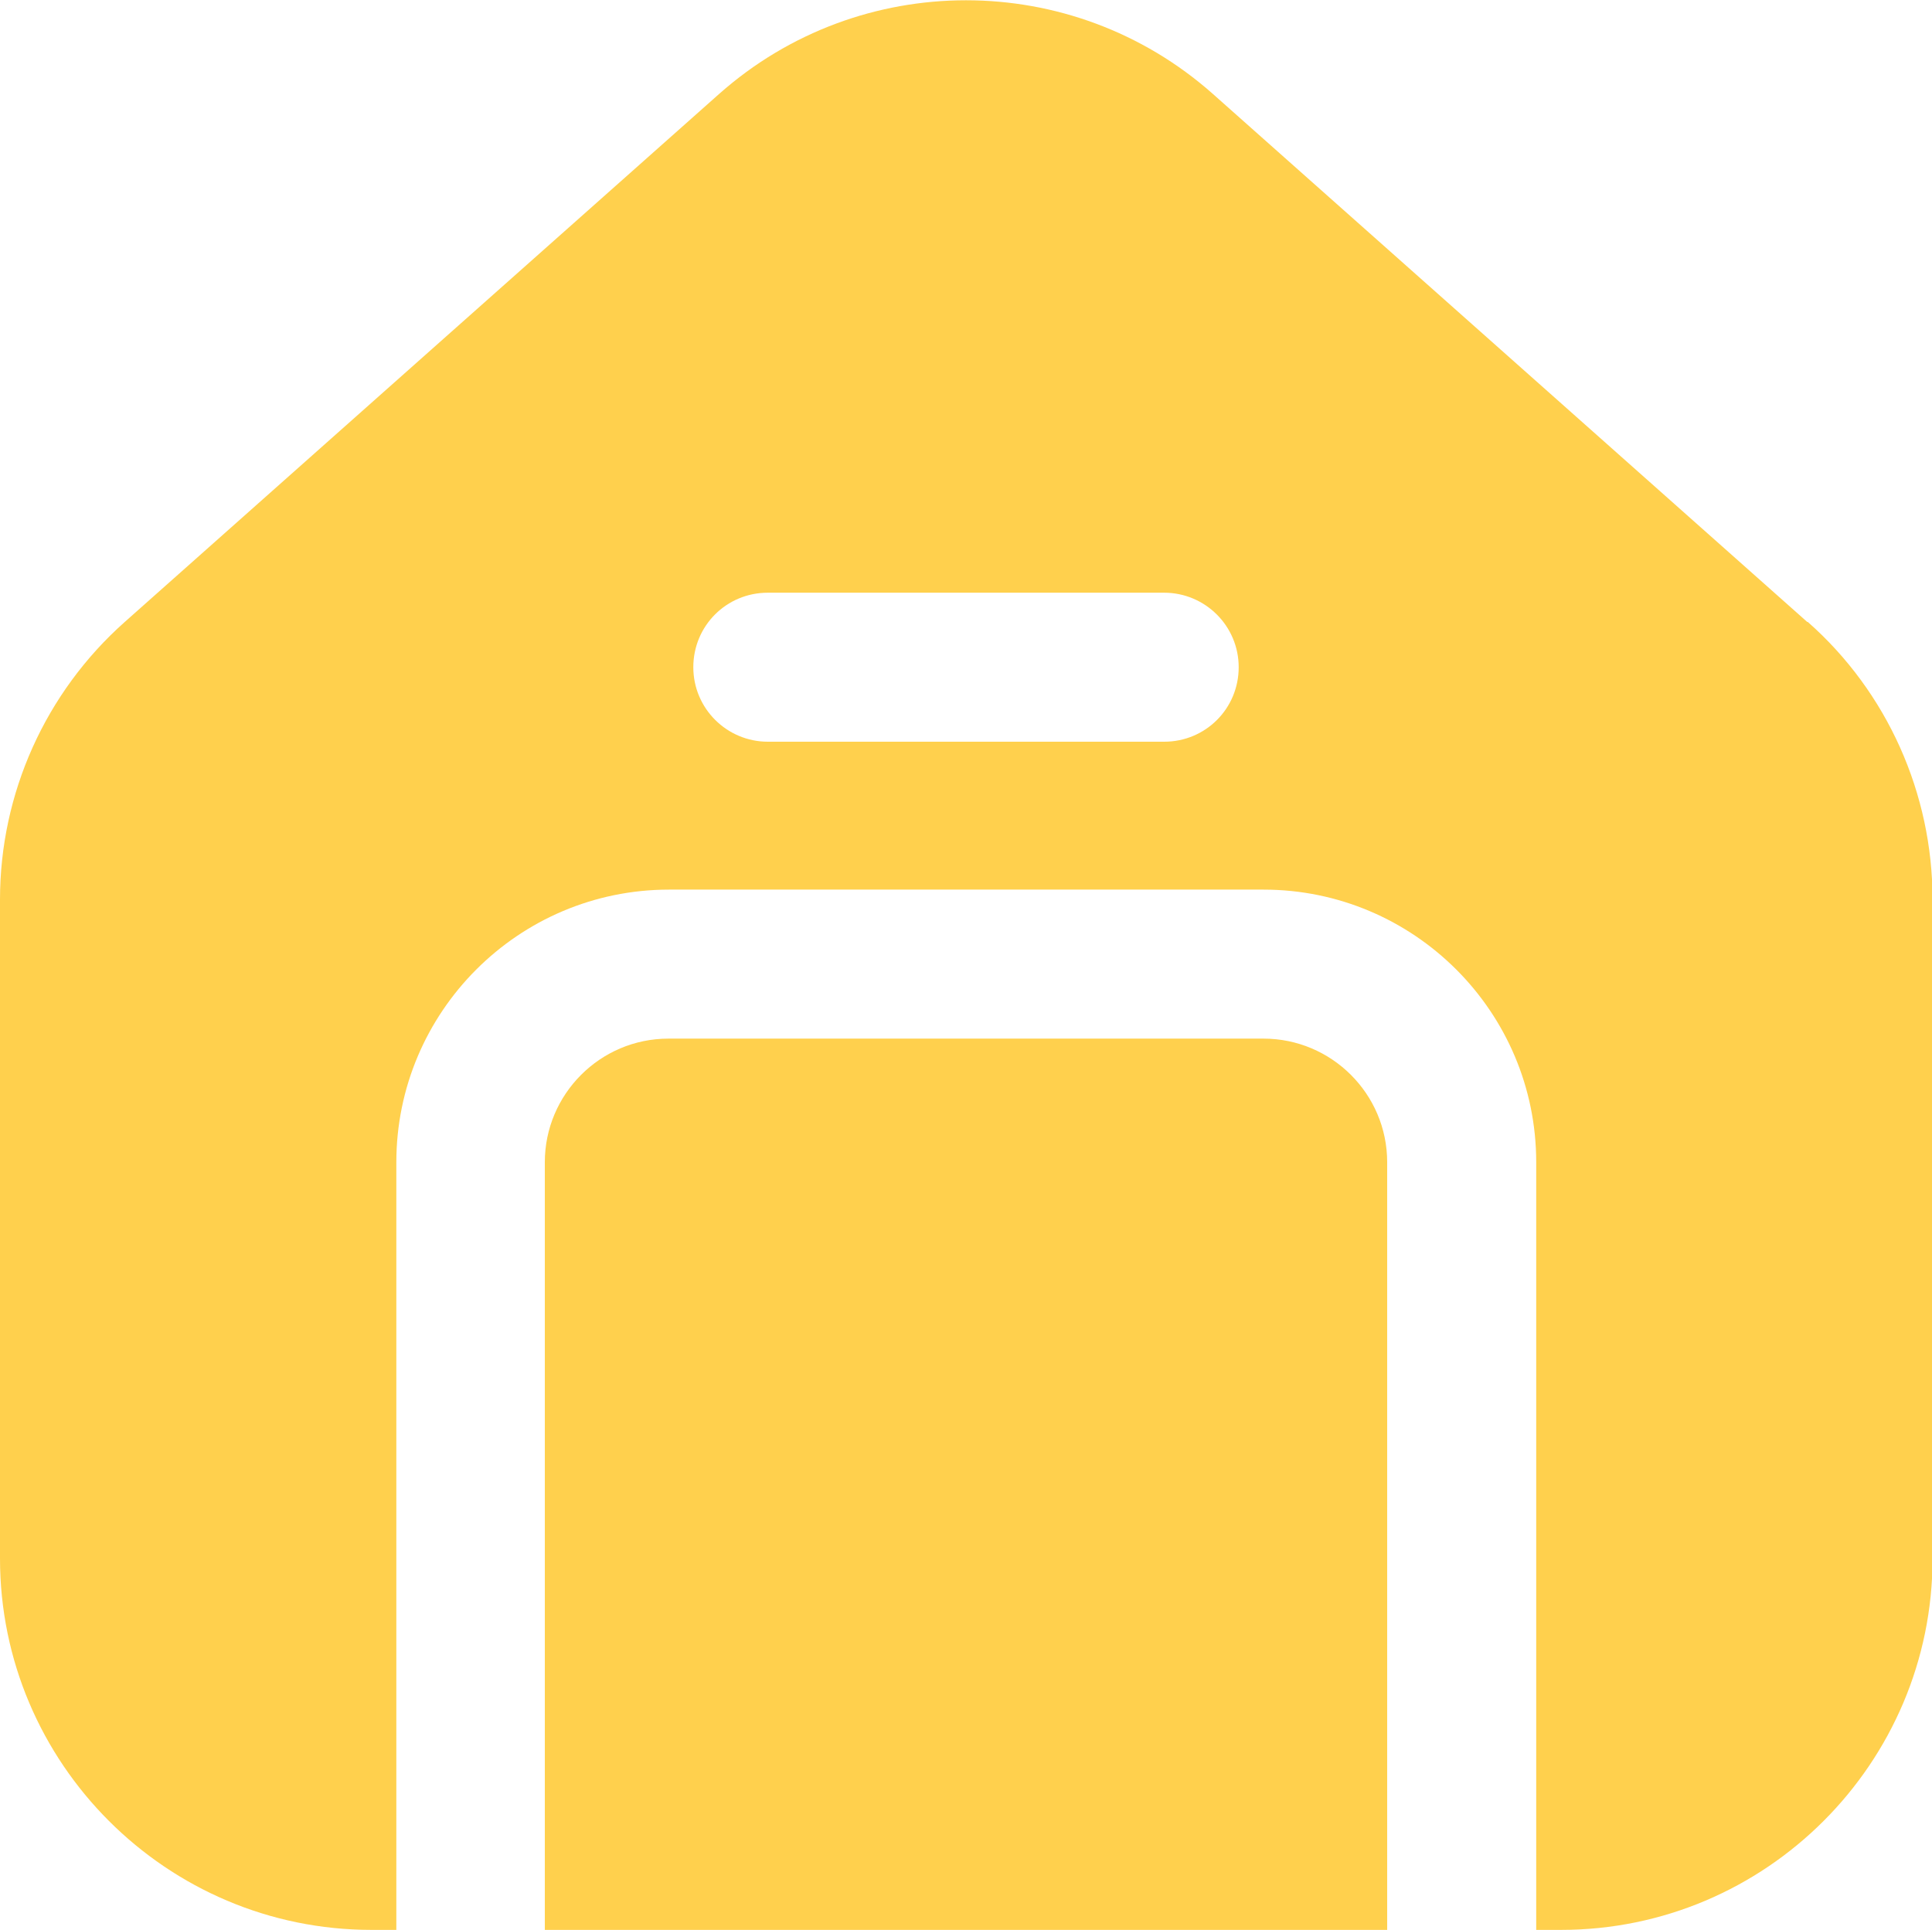 <?xml version="1.0" encoding="UTF-8"?>
<svg xmlns="http://www.w3.org/2000/svg" id="Layer_2" data-name="Layer 2" viewBox="0 0 35 34.97">
  <defs>
    <style>
      .cls-1 {
        fill: #ffd04d;
        stroke-width: 0px;
      }
    </style>
  </defs>
  <g id="Layer_1-2" data-name="Layer 1">
    <g>
      <path class="cls-1" d="M22.88,18.82h-10.77c-1.24,0-2.24,1.01-2.24,2.24v13.91h15.26v-13.91c0-1.24-1.01-2.24-2.24-2.24Z"></path>
      <path class="cls-1" d="M32.74,11.27L21.97,1.7c-2.55-2.26-6.39-2.26-8.94,0L2.26,11.27c-1.44,1.28-2.26,3.11-2.26,5.03v11.94c0,3.71,3.02,6.73,6.73,6.73h.45v-13.91c0-2.72,2.21-4.94,4.94-4.94h10.77c2.72,0,4.94,2.21,4.94,4.94v13.91h.45c3.71,0,6.73-3.02,6.73-6.73v-11.94c0-1.92-.82-3.76-2.26-5.03ZM21.09,13.44h-7.18c-.74,0-1.35-.6-1.35-1.35s.6-1.35,1.35-1.35h7.18c.74,0,1.35.6,1.35,1.35s-.6,1.35-1.35,1.35Z"></path>
    </g>
  </g>
</svg>

